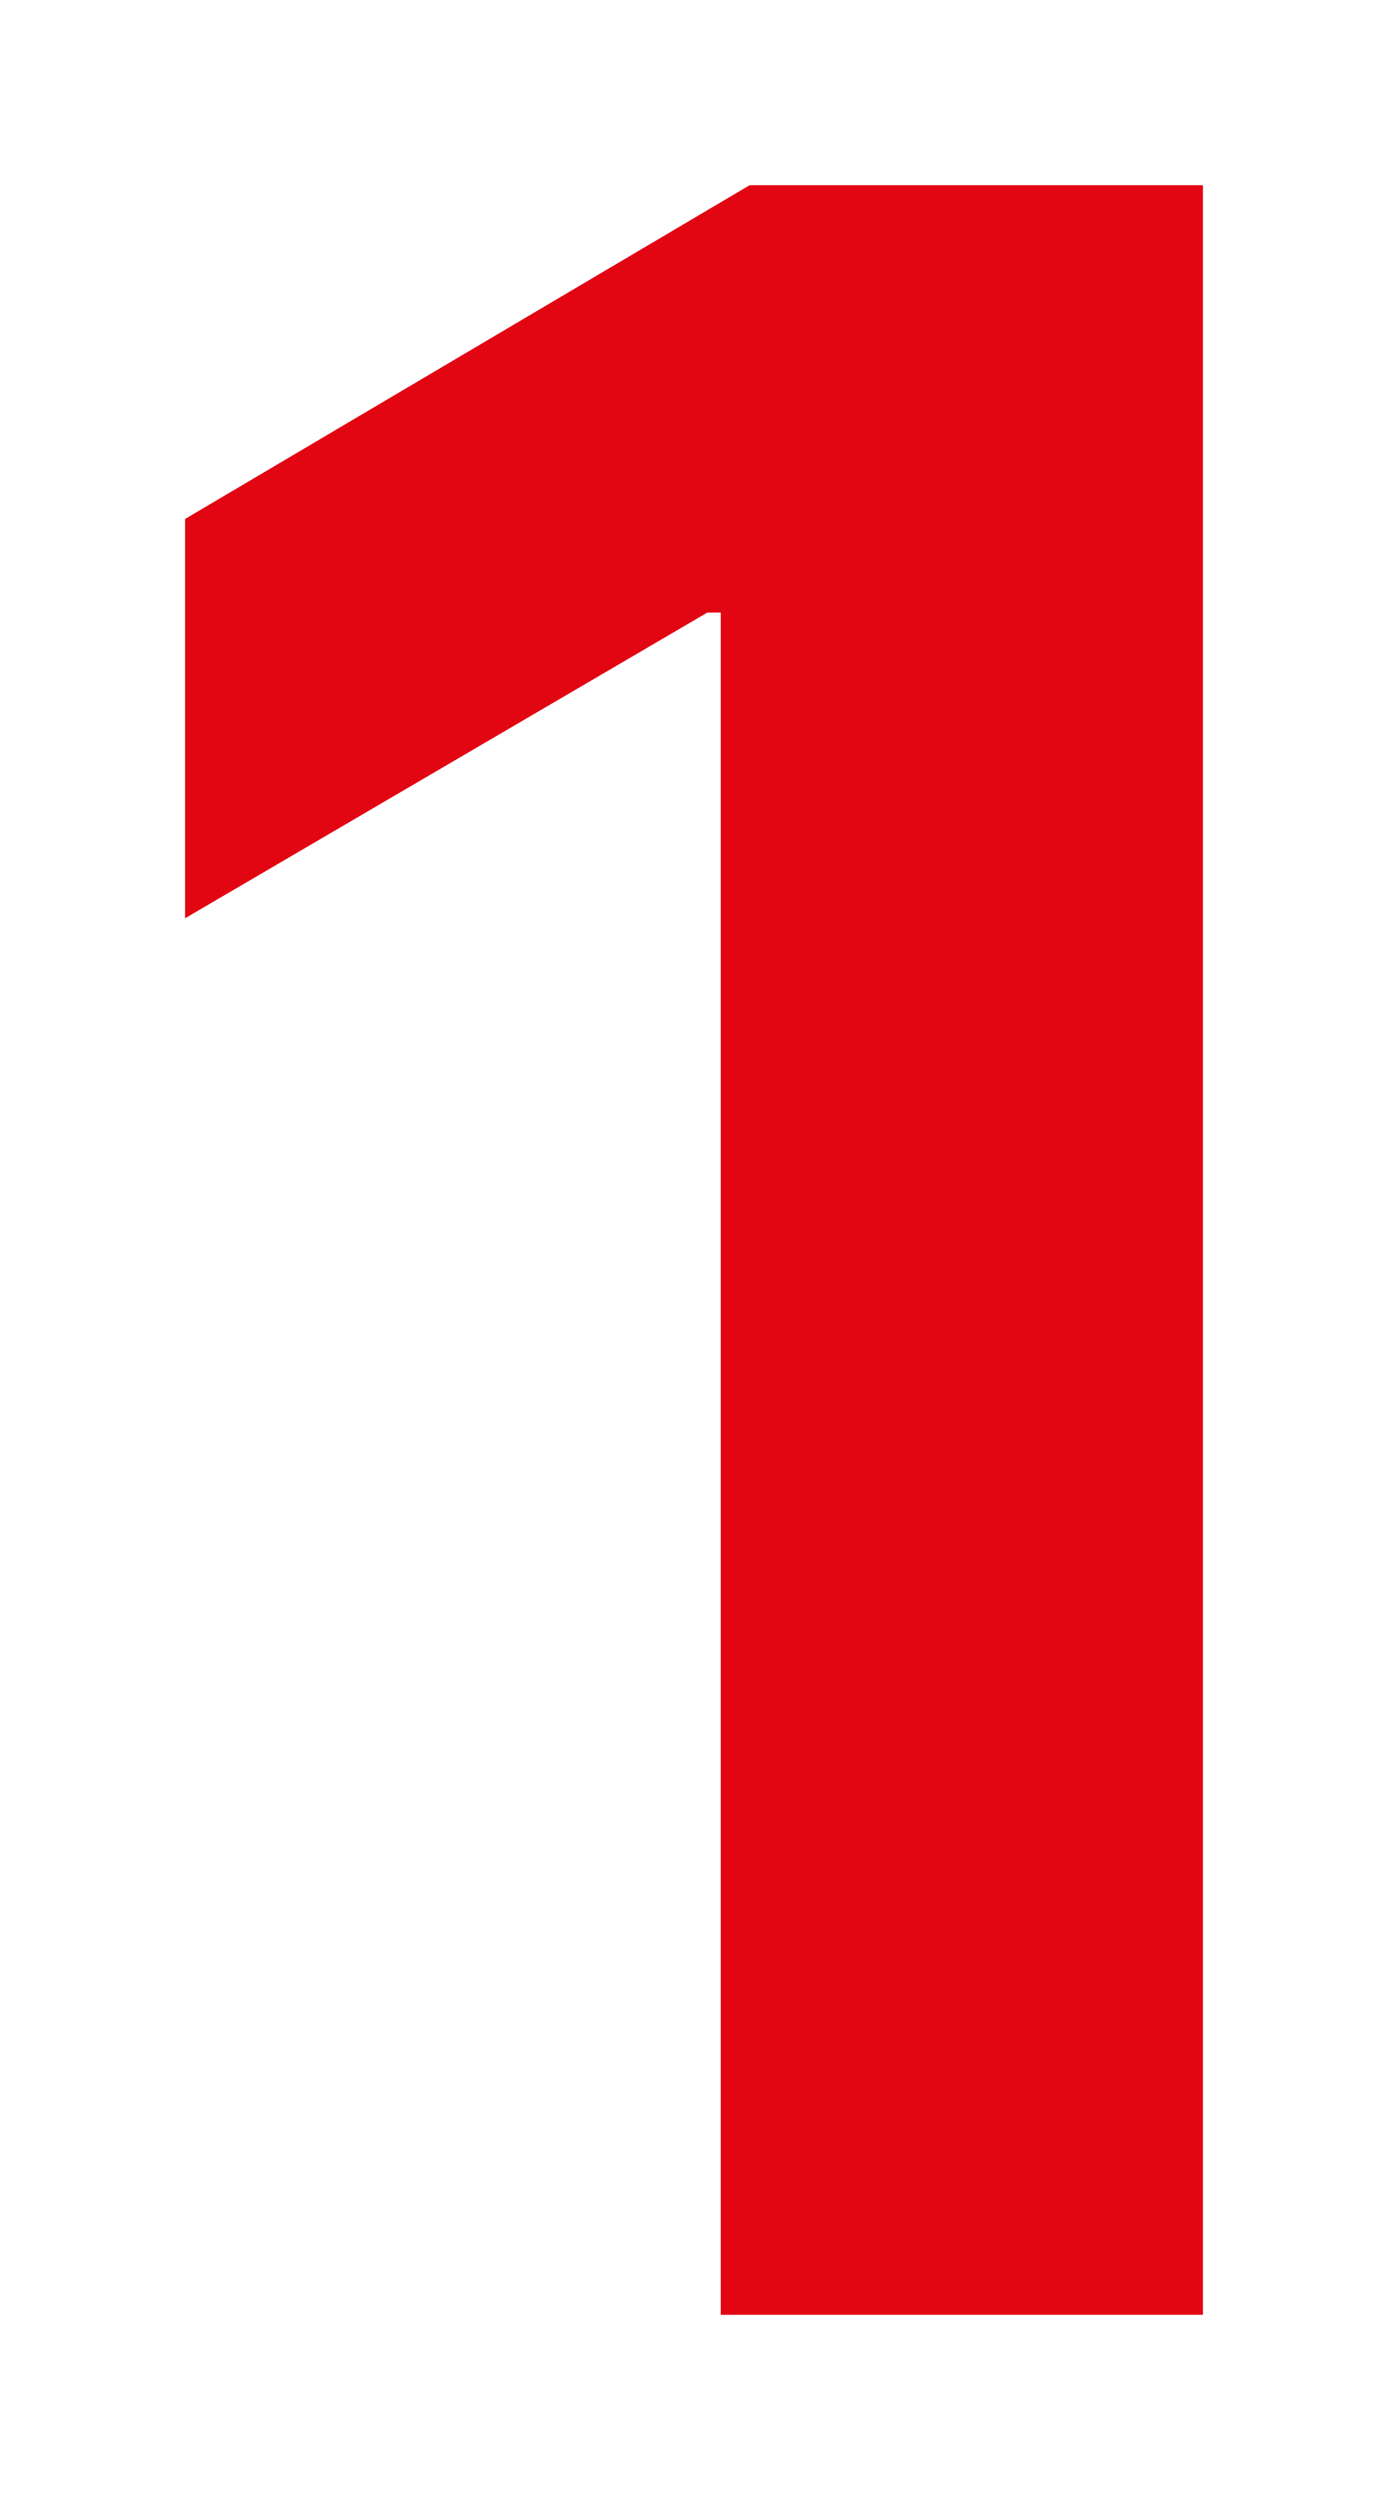 <?xml version="1.0" encoding="UTF-8"?> <svg xmlns="http://www.w3.org/2000/svg" width="30" height="54" viewBox="0 0 30 54" fill="none"><g filter="url(#filter0_d_4774_27460)"><path d="M26 0V46H15.578V9.231H15.289L4 15.835V7.21L16.203 0H26Z" fill="#E20613"></path></g><defs><filter id="filter0_d_4774_27460" x="0" y="0" width="30" height="54" filterUnits="userSpaceOnUse" color-interpolation-filters="sRGB"><feFlood flood-opacity="0" result="BackgroundImageFix"></feFlood><feColorMatrix in="SourceAlpha" type="matrix" values="0 0 0 0 0 0 0 0 0 0 0 0 0 0 0 0 0 0 127 0" result="hardAlpha"></feColorMatrix><feOffset dy="4"></feOffset><feGaussianBlur stdDeviation="2"></feGaussianBlur><feComposite in2="hardAlpha" operator="out"></feComposite><feColorMatrix type="matrix" values="0 0 0 0 0 0 0 0 0 0 0 0 0 0 0 0 0 0 0.25 0"></feColorMatrix><feBlend mode="normal" in2="BackgroundImageFix" result="effect1_dropShadow_4774_27460"></feBlend><feBlend mode="normal" in="SourceGraphic" in2="effect1_dropShadow_4774_27460" result="shape"></feBlend></filter></defs></svg> 